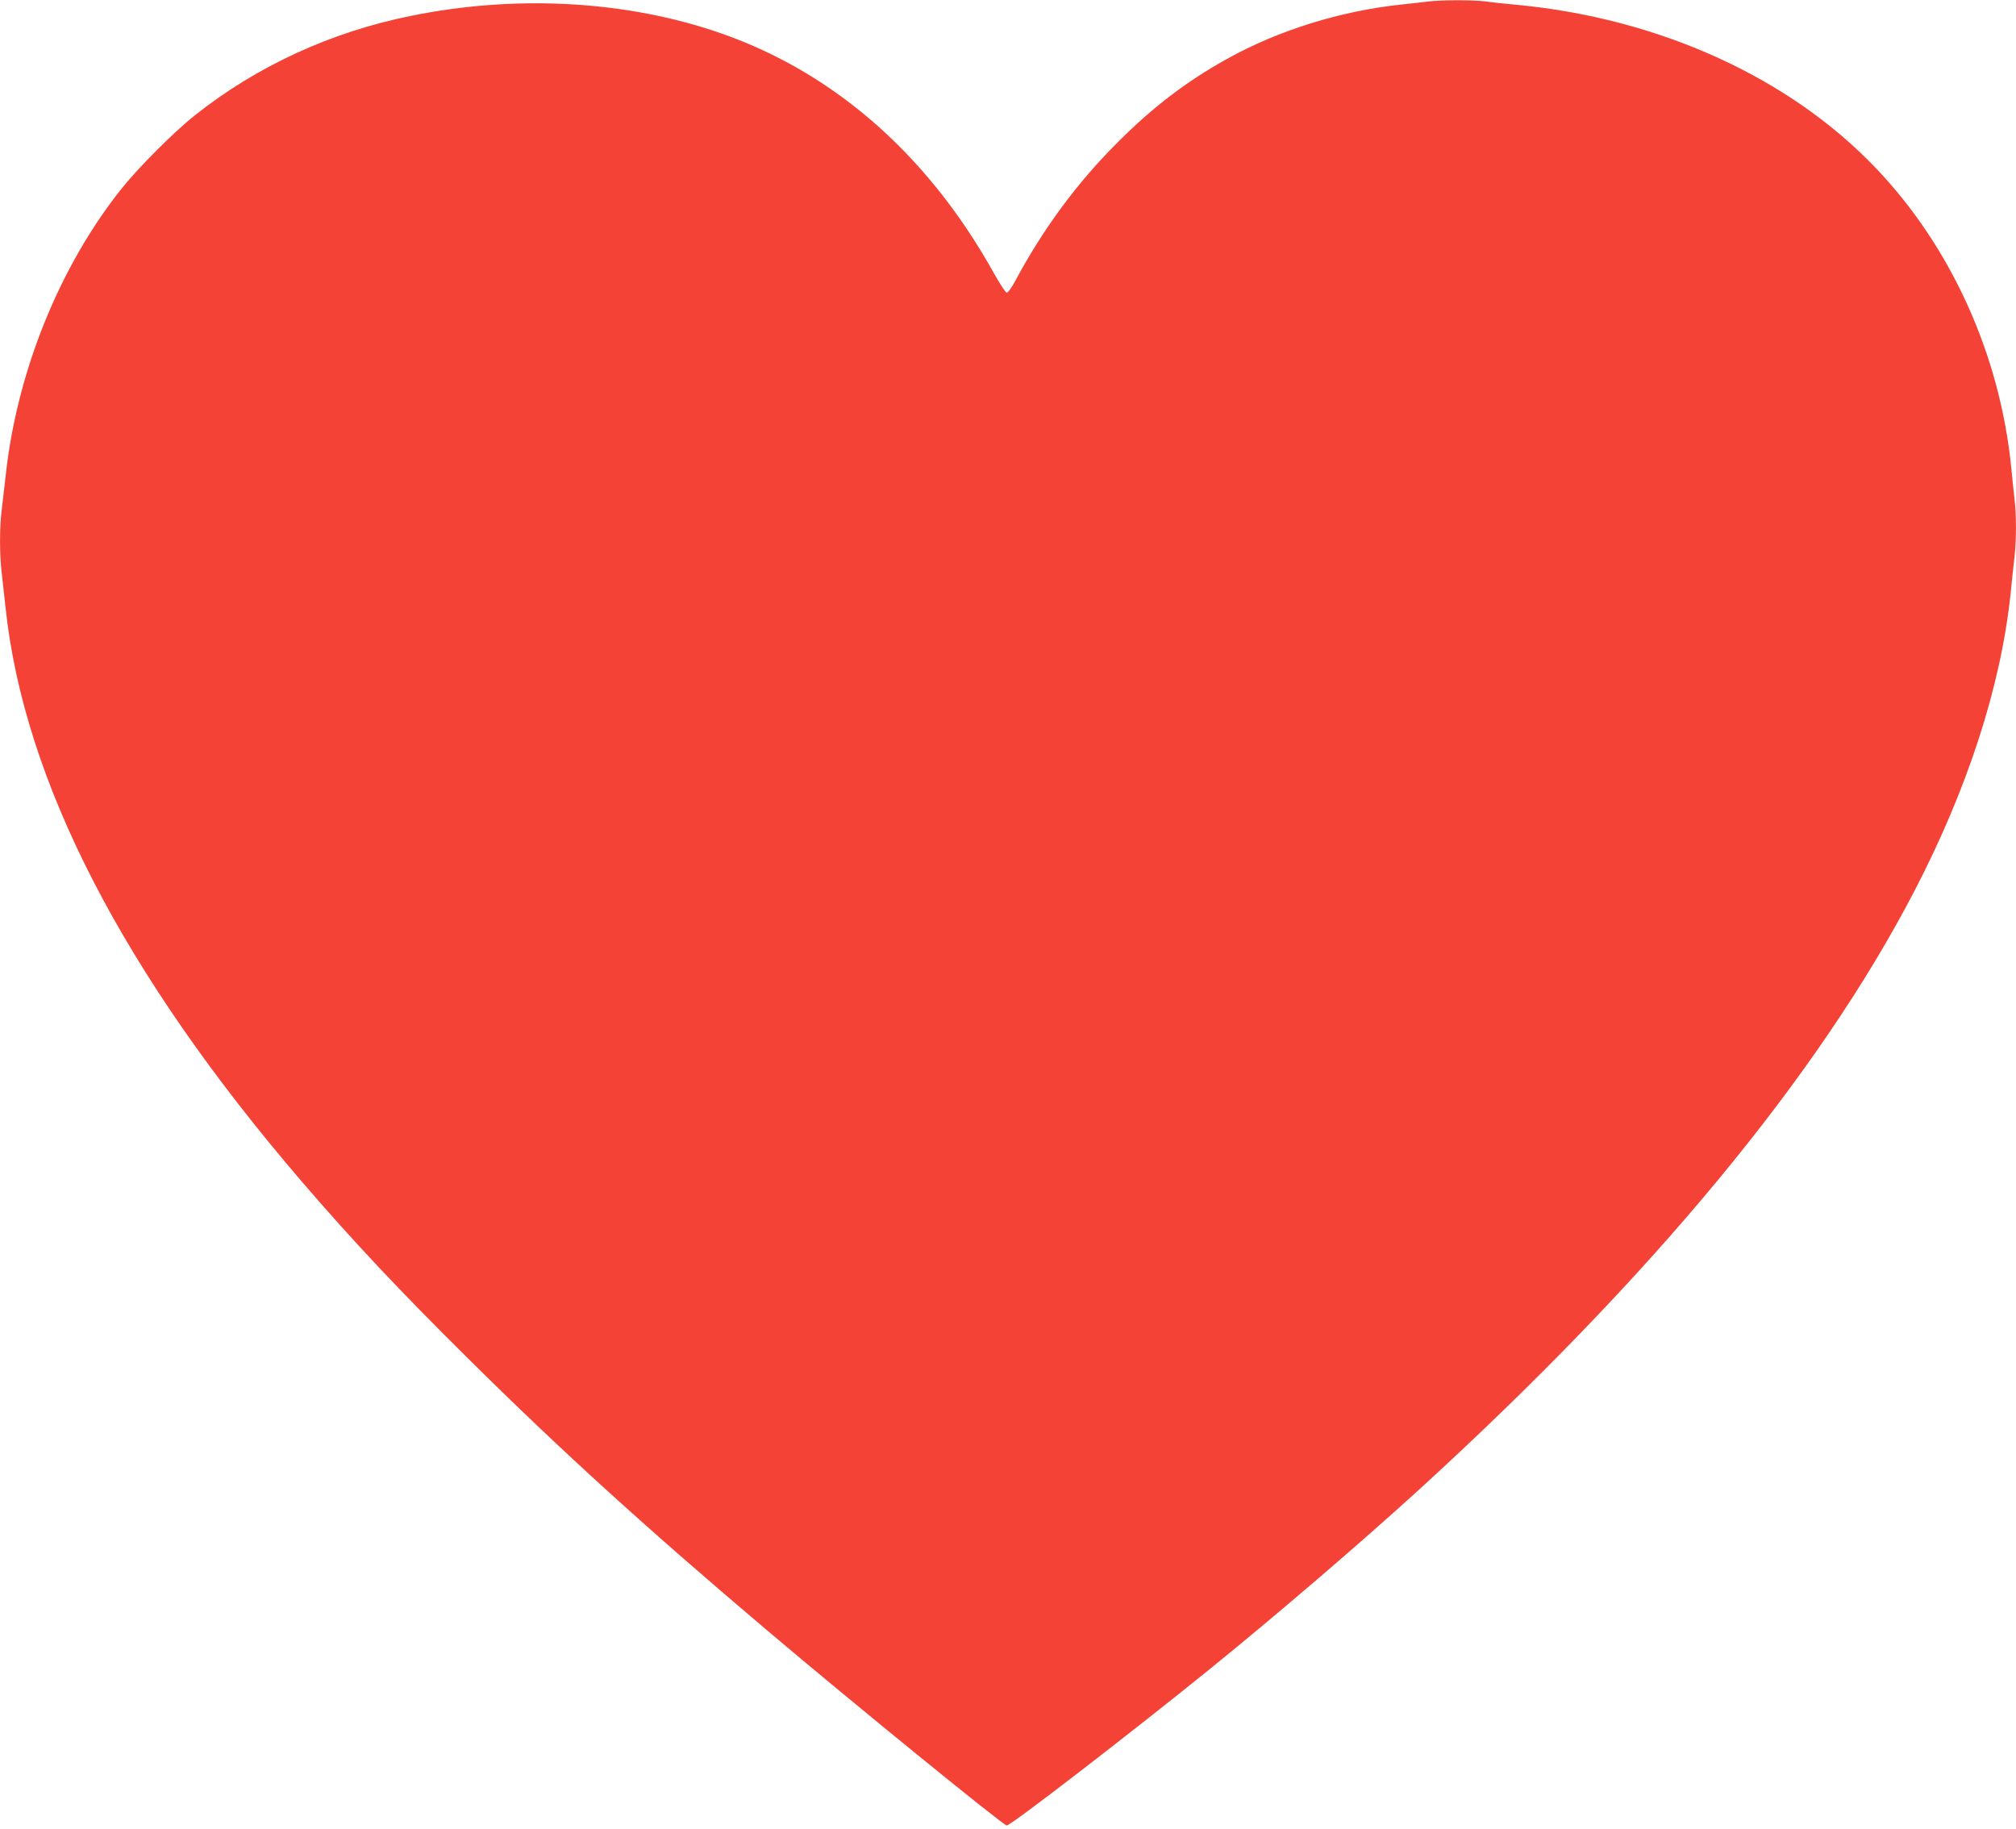 <?xml version="1.0" standalone="no"?>
<!DOCTYPE svg PUBLIC "-//W3C//DTD SVG 20010904//EN"
 "http://www.w3.org/TR/2001/REC-SVG-20010904/DTD/svg10.dtd">
<svg version="1.0" xmlns="http://www.w3.org/2000/svg"
 width="1280pt" height="1161pt" viewBox="0 0 1280 1161"
 preserveAspectRatio="xMidYMid meet">
<g transform="translate(0,1161) scale(0.1,-0.1)"
fill="#f44336" stroke="none">
<path d="M9065 11600 c-33 -4 -109 -13 -170 -19 -385 -41 -781 -164 -1108
-347 -254 -141 -470 -306 -692 -529 -254 -253 -470 -545 -646 -873 -26 -49
-49 -81 -58 -80 -7 2 -45 59 -83 128 -428 767 -1045 1297 -1791 1539 -584 190
-1262 222 -1909 90 -506 -102 -977 -319 -1368 -629 -133 -105 -362 -334 -470
-470 -393 -494 -663 -1162 -734 -1820 -9 -80 -21 -181 -26 -225 -13 -102 -13
-275 0 -384 5 -47 16 -149 25 -227 117 -1104 748 -2327 1884 -3649 317 -369
625 -697 1053 -1120 593 -588 1140 -1084 1902 -1729 548 -464 1497 -1236 1518
-1236 26 0 767 571 1278 984 432 350 963 805 1335 1144 1484 1354 2540 2631
3151 3807 338 651 547 1298 609 1880 8 83 20 189 25 236 13 108 13 273 0 375
-5 43 -14 131 -20 194 -71 715 -381 1402 -861 1904 -550 576 -1377 951 -2284
1036 -66 6 -153 15 -193 21 -84 10 -279 10 -367 -1z"/>
</g>
</svg>

